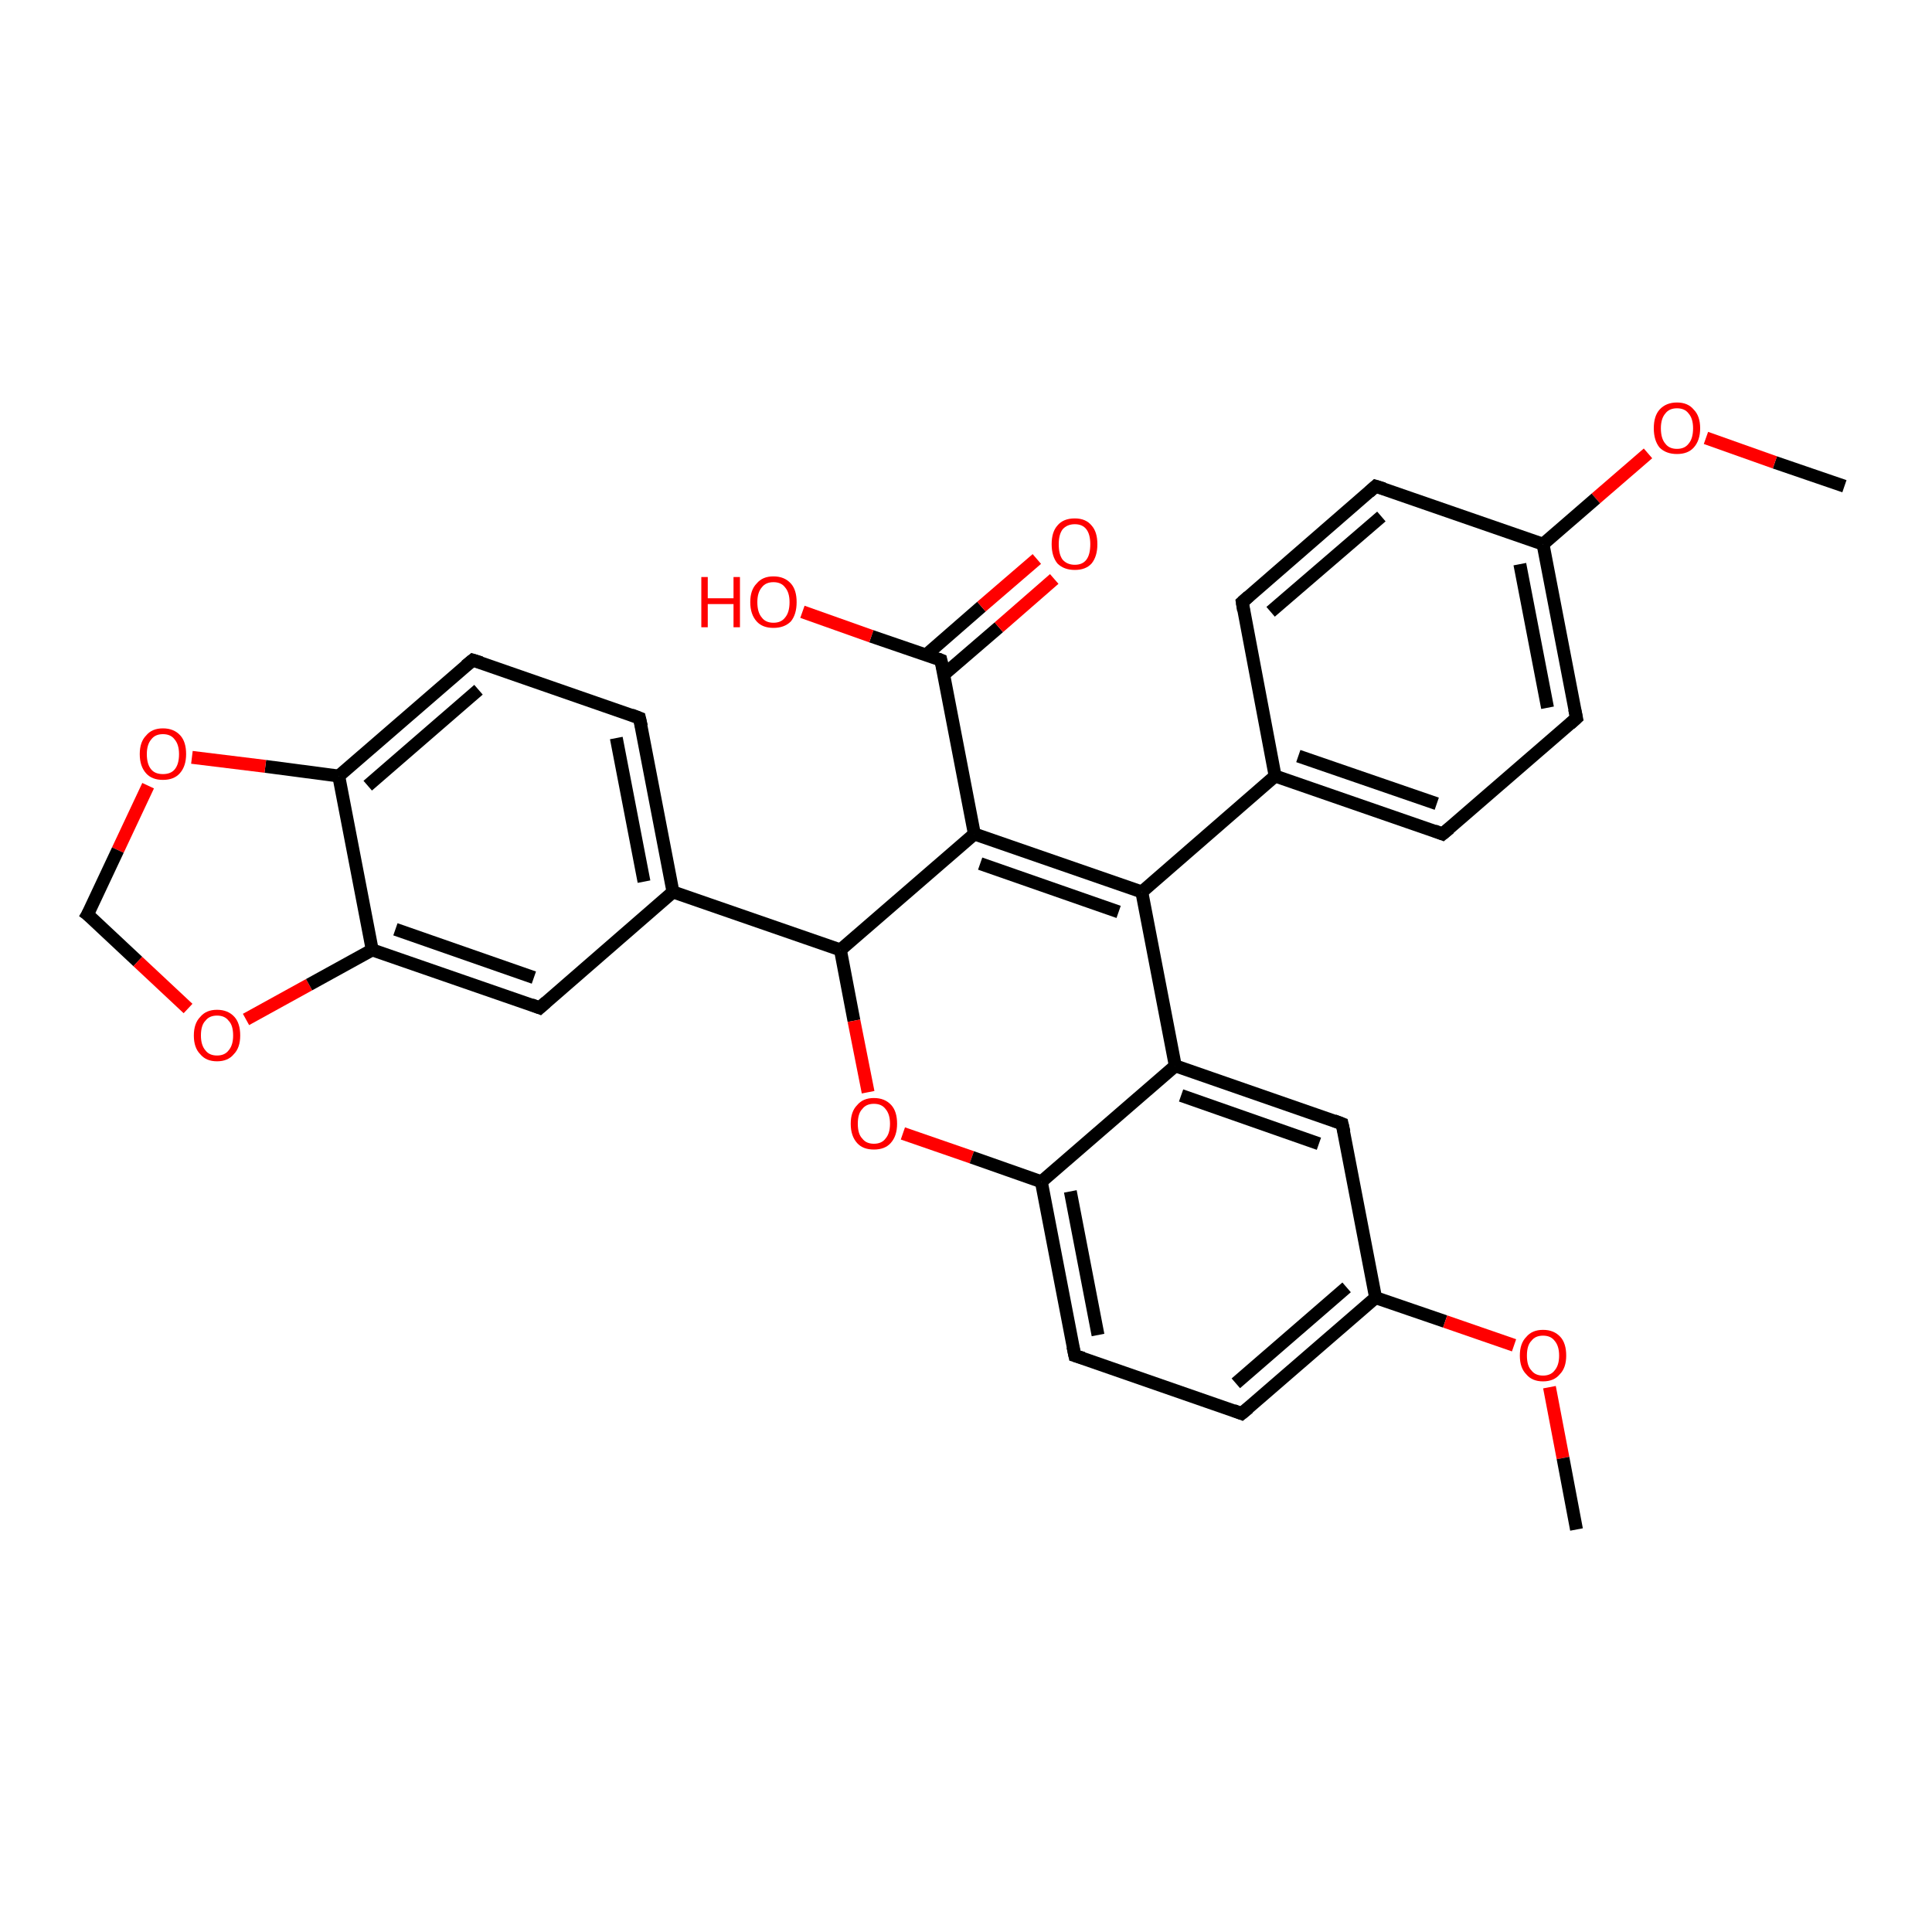 <?xml version='1.0' encoding='iso-8859-1'?>
<svg version='1.1' baseProfile='full'
              xmlns='http://www.w3.org/2000/svg'
                      xmlns:rdkit='http://www.rdkit.org/xml'
                      xmlns:xlink='http://www.w3.org/1999/xlink'
                  xml:space='preserve'
width='300px' height='300px' viewBox='0 0 300 300'>
<!-- END OF HEADER -->
<rect style='opacity:1.0;fill:#FFFFFF;stroke:none' width='300.0' height='300.0' x='0.0' y='0.0'> </rect>
<path class='bond-0 atom-0 atom-1' d='M 286.4,75.5 L 275.6,71.8' style='fill:none;fill-rule:evenodd;stroke:#000000;stroke-width:2.0px;stroke-linecap:butt;stroke-linejoin:miter;stroke-opacity:1' />
<path class='bond-0 atom-0 atom-1' d='M 275.6,71.8 L 264.9,68.0' style='fill:none;fill-rule:evenodd;stroke:#FF0000;stroke-width:2.0px;stroke-linecap:butt;stroke-linejoin:miter;stroke-opacity:1' />
<path class='bond-1 atom-1 atom-2' d='M 255.9,70.4 L 247.8,77.4' style='fill:none;fill-rule:evenodd;stroke:#FF0000;stroke-width:2.0px;stroke-linecap:butt;stroke-linejoin:miter;stroke-opacity:1' />
<path class='bond-1 atom-1 atom-2' d='M 247.8,77.4 L 239.6,84.5' style='fill:none;fill-rule:evenodd;stroke:#000000;stroke-width:2.0px;stroke-linecap:butt;stroke-linejoin:miter;stroke-opacity:1' />
<path class='bond-2 atom-2 atom-3' d='M 239.6,84.5 L 244.8,111.5' style='fill:none;fill-rule:evenodd;stroke:#000000;stroke-width:2.0px;stroke-linecap:butt;stroke-linejoin:miter;stroke-opacity:1' />
<path class='bond-2 atom-2 atom-3' d='M 236.0,87.6 L 240.3,109.9' style='fill:none;fill-rule:evenodd;stroke:#000000;stroke-width:2.0px;stroke-linecap:butt;stroke-linejoin:miter;stroke-opacity:1' />
<path class='bond-3 atom-3 atom-4' d='M 244.8,111.5 L 224.0,129.5' style='fill:none;fill-rule:evenodd;stroke:#000000;stroke-width:2.0px;stroke-linecap:butt;stroke-linejoin:miter;stroke-opacity:1' />
<path class='bond-4 atom-4 atom-5' d='M 224.0,129.5 L 198.0,120.5' style='fill:none;fill-rule:evenodd;stroke:#000000;stroke-width:2.0px;stroke-linecap:butt;stroke-linejoin:miter;stroke-opacity:1' />
<path class='bond-4 atom-4 atom-5' d='M 223.1,124.8 L 201.6,117.4' style='fill:none;fill-rule:evenodd;stroke:#000000;stroke-width:2.0px;stroke-linecap:butt;stroke-linejoin:miter;stroke-opacity:1' />
<path class='bond-5 atom-5 atom-6' d='M 198.0,120.5 L 192.9,93.5' style='fill:none;fill-rule:evenodd;stroke:#000000;stroke-width:2.0px;stroke-linecap:butt;stroke-linejoin:miter;stroke-opacity:1' />
<path class='bond-6 atom-6 atom-7' d='M 192.9,93.5 L 213.6,75.5' style='fill:none;fill-rule:evenodd;stroke:#000000;stroke-width:2.0px;stroke-linecap:butt;stroke-linejoin:miter;stroke-opacity:1' />
<path class='bond-6 atom-6 atom-7' d='M 197.3,95.0 L 214.5,80.2' style='fill:none;fill-rule:evenodd;stroke:#000000;stroke-width:2.0px;stroke-linecap:butt;stroke-linejoin:miter;stroke-opacity:1' />
<path class='bond-7 atom-5 atom-8' d='M 198.0,120.5 L 177.3,138.5' style='fill:none;fill-rule:evenodd;stroke:#000000;stroke-width:2.0px;stroke-linecap:butt;stroke-linejoin:miter;stroke-opacity:1' />
<path class='bond-8 atom-8 atom-9' d='M 177.3,138.5 L 151.3,129.5' style='fill:none;fill-rule:evenodd;stroke:#000000;stroke-width:2.0px;stroke-linecap:butt;stroke-linejoin:miter;stroke-opacity:1' />
<path class='bond-8 atom-8 atom-9' d='M 173.7,141.6 L 152.2,134.1' style='fill:none;fill-rule:evenodd;stroke:#000000;stroke-width:2.0px;stroke-linecap:butt;stroke-linejoin:miter;stroke-opacity:1' />
<path class='bond-9 atom-9 atom-10' d='M 151.3,129.5 L 130.5,147.5' style='fill:none;fill-rule:evenodd;stroke:#000000;stroke-width:2.0px;stroke-linecap:butt;stroke-linejoin:miter;stroke-opacity:1' />
<path class='bond-10 atom-10 atom-11' d='M 130.5,147.5 L 132.6,158.5' style='fill:none;fill-rule:evenodd;stroke:#000000;stroke-width:2.0px;stroke-linecap:butt;stroke-linejoin:miter;stroke-opacity:1' />
<path class='bond-10 atom-10 atom-11' d='M 132.6,158.5 L 134.8,169.6' style='fill:none;fill-rule:evenodd;stroke:#FF0000;stroke-width:2.0px;stroke-linecap:butt;stroke-linejoin:miter;stroke-opacity:1' />
<path class='bond-11 atom-11 atom-12' d='M 140.2,176.0 L 150.9,179.7' style='fill:none;fill-rule:evenodd;stroke:#FF0000;stroke-width:2.0px;stroke-linecap:butt;stroke-linejoin:miter;stroke-opacity:1' />
<path class='bond-11 atom-11 atom-12' d='M 150.9,179.7 L 161.7,183.5' style='fill:none;fill-rule:evenodd;stroke:#000000;stroke-width:2.0px;stroke-linecap:butt;stroke-linejoin:miter;stroke-opacity:1' />
<path class='bond-12 atom-12 atom-13' d='M 161.7,183.5 L 166.9,210.5' style='fill:none;fill-rule:evenodd;stroke:#000000;stroke-width:2.0px;stroke-linecap:butt;stroke-linejoin:miter;stroke-opacity:1' />
<path class='bond-12 atom-12 atom-13' d='M 166.2,185.0 L 170.5,207.3' style='fill:none;fill-rule:evenodd;stroke:#000000;stroke-width:2.0px;stroke-linecap:butt;stroke-linejoin:miter;stroke-opacity:1' />
<path class='bond-13 atom-13 atom-14' d='M 166.9,210.5 L 192.8,219.5' style='fill:none;fill-rule:evenodd;stroke:#000000;stroke-width:2.0px;stroke-linecap:butt;stroke-linejoin:miter;stroke-opacity:1' />
<path class='bond-14 atom-14 atom-15' d='M 192.8,219.5 L 213.6,201.5' style='fill:none;fill-rule:evenodd;stroke:#000000;stroke-width:2.0px;stroke-linecap:butt;stroke-linejoin:miter;stroke-opacity:1' />
<path class='bond-14 atom-14 atom-15' d='M 191.9,214.8 L 209.1,199.9' style='fill:none;fill-rule:evenodd;stroke:#000000;stroke-width:2.0px;stroke-linecap:butt;stroke-linejoin:miter;stroke-opacity:1' />
<path class='bond-15 atom-15 atom-16' d='M 213.6,201.5 L 224.4,205.2' style='fill:none;fill-rule:evenodd;stroke:#000000;stroke-width:2.0px;stroke-linecap:butt;stroke-linejoin:miter;stroke-opacity:1' />
<path class='bond-15 atom-15 atom-16' d='M 224.4,205.2 L 235.1,208.9' style='fill:none;fill-rule:evenodd;stroke:#FF0000;stroke-width:2.0px;stroke-linecap:butt;stroke-linejoin:miter;stroke-opacity:1' />
<path class='bond-16 atom-16 atom-17' d='M 240.6,215.4 L 242.7,226.4' style='fill:none;fill-rule:evenodd;stroke:#FF0000;stroke-width:2.0px;stroke-linecap:butt;stroke-linejoin:miter;stroke-opacity:1' />
<path class='bond-16 atom-16 atom-17' d='M 242.7,226.4 L 244.8,237.5' style='fill:none;fill-rule:evenodd;stroke:#000000;stroke-width:2.0px;stroke-linecap:butt;stroke-linejoin:miter;stroke-opacity:1' />
<path class='bond-17 atom-15 atom-18' d='M 213.6,201.5 L 208.4,174.5' style='fill:none;fill-rule:evenodd;stroke:#000000;stroke-width:2.0px;stroke-linecap:butt;stroke-linejoin:miter;stroke-opacity:1' />
<path class='bond-18 atom-18 atom-19' d='M 208.4,174.5 L 182.5,165.5' style='fill:none;fill-rule:evenodd;stroke:#000000;stroke-width:2.0px;stroke-linecap:butt;stroke-linejoin:miter;stroke-opacity:1' />
<path class='bond-18 atom-18 atom-19' d='M 204.8,177.6 L 183.4,170.1' style='fill:none;fill-rule:evenodd;stroke:#000000;stroke-width:2.0px;stroke-linecap:butt;stroke-linejoin:miter;stroke-opacity:1' />
<path class='bond-19 atom-10 atom-20' d='M 130.5,147.5 L 104.5,138.5' style='fill:none;fill-rule:evenodd;stroke:#000000;stroke-width:2.0px;stroke-linecap:butt;stroke-linejoin:miter;stroke-opacity:1' />
<path class='bond-20 atom-20 atom-21' d='M 104.5,138.5 L 99.3,111.5' style='fill:none;fill-rule:evenodd;stroke:#000000;stroke-width:2.0px;stroke-linecap:butt;stroke-linejoin:miter;stroke-opacity:1' />
<path class='bond-20 atom-20 atom-21' d='M 100.0,136.9 L 95.7,114.6' style='fill:none;fill-rule:evenodd;stroke:#000000;stroke-width:2.0px;stroke-linecap:butt;stroke-linejoin:miter;stroke-opacity:1' />
<path class='bond-21 atom-21 atom-22' d='M 99.3,111.5 L 73.4,102.5' style='fill:none;fill-rule:evenodd;stroke:#000000;stroke-width:2.0px;stroke-linecap:butt;stroke-linejoin:miter;stroke-opacity:1' />
<path class='bond-22 atom-22 atom-23' d='M 73.4,102.5 L 52.6,120.5' style='fill:none;fill-rule:evenodd;stroke:#000000;stroke-width:2.0px;stroke-linecap:butt;stroke-linejoin:miter;stroke-opacity:1' />
<path class='bond-22 atom-22 atom-23' d='M 74.3,107.1 L 57.1,122.0' style='fill:none;fill-rule:evenodd;stroke:#000000;stroke-width:2.0px;stroke-linecap:butt;stroke-linejoin:miter;stroke-opacity:1' />
<path class='bond-23 atom-23 atom-24' d='M 52.6,120.5 L 41.2,119.0' style='fill:none;fill-rule:evenodd;stroke:#000000;stroke-width:2.0px;stroke-linecap:butt;stroke-linejoin:miter;stroke-opacity:1' />
<path class='bond-23 atom-23 atom-24' d='M 41.2,119.0 L 29.8,117.6' style='fill:none;fill-rule:evenodd;stroke:#FF0000;stroke-width:2.0px;stroke-linecap:butt;stroke-linejoin:miter;stroke-opacity:1' />
<path class='bond-24 atom-24 atom-25' d='M 23.0,122.0 L 18.3,132.0' style='fill:none;fill-rule:evenodd;stroke:#FF0000;stroke-width:2.0px;stroke-linecap:butt;stroke-linejoin:miter;stroke-opacity:1' />
<path class='bond-24 atom-24 atom-25' d='M 18.3,132.0 L 13.6,142.0' style='fill:none;fill-rule:evenodd;stroke:#000000;stroke-width:2.0px;stroke-linecap:butt;stroke-linejoin:miter;stroke-opacity:1' />
<path class='bond-25 atom-25 atom-26' d='M 13.6,142.0 L 21.4,149.3' style='fill:none;fill-rule:evenodd;stroke:#000000;stroke-width:2.0px;stroke-linecap:butt;stroke-linejoin:miter;stroke-opacity:1' />
<path class='bond-25 atom-25 atom-26' d='M 21.4,149.3 L 29.2,156.6' style='fill:none;fill-rule:evenodd;stroke:#FF0000;stroke-width:2.0px;stroke-linecap:butt;stroke-linejoin:miter;stroke-opacity:1' />
<path class='bond-26 atom-26 atom-27' d='M 38.2,158.3 L 48.0,152.9' style='fill:none;fill-rule:evenodd;stroke:#FF0000;stroke-width:2.0px;stroke-linecap:butt;stroke-linejoin:miter;stroke-opacity:1' />
<path class='bond-26 atom-26 atom-27' d='M 48.0,152.9 L 57.8,147.5' style='fill:none;fill-rule:evenodd;stroke:#000000;stroke-width:2.0px;stroke-linecap:butt;stroke-linejoin:miter;stroke-opacity:1' />
<path class='bond-27 atom-27 atom-28' d='M 57.8,147.5 L 83.8,156.5' style='fill:none;fill-rule:evenodd;stroke:#000000;stroke-width:2.0px;stroke-linecap:butt;stroke-linejoin:miter;stroke-opacity:1' />
<path class='bond-27 atom-27 atom-28' d='M 61.4,144.3 L 82.9,151.8' style='fill:none;fill-rule:evenodd;stroke:#000000;stroke-width:2.0px;stroke-linecap:butt;stroke-linejoin:miter;stroke-opacity:1' />
<path class='bond-28 atom-9 atom-29' d='M 151.3,129.5 L 146.1,102.5' style='fill:none;fill-rule:evenodd;stroke:#000000;stroke-width:2.0px;stroke-linecap:butt;stroke-linejoin:miter;stroke-opacity:1' />
<path class='bond-29 atom-29 atom-30' d='M 146.1,102.5 L 135.3,98.8' style='fill:none;fill-rule:evenodd;stroke:#000000;stroke-width:2.0px;stroke-linecap:butt;stroke-linejoin:miter;stroke-opacity:1' />
<path class='bond-29 atom-29 atom-30' d='M 135.3,98.8 L 124.6,95.0' style='fill:none;fill-rule:evenodd;stroke:#FF0000;stroke-width:2.0px;stroke-linecap:butt;stroke-linejoin:miter;stroke-opacity:1' />
<path class='bond-30 atom-29 atom-31' d='M 146.5,104.8 L 155.1,97.4' style='fill:none;fill-rule:evenodd;stroke:#000000;stroke-width:2.0px;stroke-linecap:butt;stroke-linejoin:miter;stroke-opacity:1' />
<path class='bond-30 atom-29 atom-31' d='M 155.1,97.4 L 163.7,89.9' style='fill:none;fill-rule:evenodd;stroke:#FF0000;stroke-width:2.0px;stroke-linecap:butt;stroke-linejoin:miter;stroke-opacity:1' />
<path class='bond-30 atom-29 atom-31' d='M 143.8,101.7 L 152.4,94.2' style='fill:none;fill-rule:evenodd;stroke:#000000;stroke-width:2.0px;stroke-linecap:butt;stroke-linejoin:miter;stroke-opacity:1' />
<path class='bond-30 atom-29 atom-31' d='M 152.4,94.2 L 161.0,86.8' style='fill:none;fill-rule:evenodd;stroke:#FF0000;stroke-width:2.0px;stroke-linecap:butt;stroke-linejoin:miter;stroke-opacity:1' />
<path class='bond-31 atom-7 atom-2' d='M 213.6,75.5 L 239.6,84.5' style='fill:none;fill-rule:evenodd;stroke:#000000;stroke-width:2.0px;stroke-linecap:butt;stroke-linejoin:miter;stroke-opacity:1' />
<path class='bond-32 atom-19 atom-8' d='M 182.5,165.5 L 177.3,138.5' style='fill:none;fill-rule:evenodd;stroke:#000000;stroke-width:2.0px;stroke-linecap:butt;stroke-linejoin:miter;stroke-opacity:1' />
<path class='bond-33 atom-28 atom-20' d='M 83.8,156.5 L 104.5,138.5' style='fill:none;fill-rule:evenodd;stroke:#000000;stroke-width:2.0px;stroke-linecap:butt;stroke-linejoin:miter;stroke-opacity:1' />
<path class='bond-34 atom-19 atom-12' d='M 182.5,165.5 L 161.7,183.5' style='fill:none;fill-rule:evenodd;stroke:#000000;stroke-width:2.0px;stroke-linecap:butt;stroke-linejoin:miter;stroke-opacity:1' />
<path class='bond-35 atom-27 atom-23' d='M 57.8,147.5 L 52.6,120.5' style='fill:none;fill-rule:evenodd;stroke:#000000;stroke-width:2.0px;stroke-linecap:butt;stroke-linejoin:miter;stroke-opacity:1' />
<path d='M 244.5,110.1 L 244.8,111.5 L 243.8,112.4' style='fill:none;stroke:#000000;stroke-width:2.0px;stroke-linecap:butt;stroke-linejoin:miter;stroke-opacity:1;' />
<path d='M 225.1,128.6 L 224.0,129.5 L 222.7,129.0' style='fill:none;stroke:#000000;stroke-width:2.0px;stroke-linecap:butt;stroke-linejoin:miter;stroke-opacity:1;' />
<path d='M 193.1,94.8 L 192.9,93.5 L 193.9,92.6' style='fill:none;stroke:#000000;stroke-width:2.0px;stroke-linecap:butt;stroke-linejoin:miter;stroke-opacity:1;' />
<path d='M 212.6,76.4 L 213.6,75.5 L 214.9,75.9' style='fill:none;stroke:#000000;stroke-width:2.0px;stroke-linecap:butt;stroke-linejoin:miter;stroke-opacity:1;' />
<path d='M 166.6,209.1 L 166.9,210.5 L 168.2,210.9' style='fill:none;stroke:#000000;stroke-width:2.0px;stroke-linecap:butt;stroke-linejoin:miter;stroke-opacity:1;' />
<path d='M 191.5,219.0 L 192.8,219.5 L 193.9,218.6' style='fill:none;stroke:#000000;stroke-width:2.0px;stroke-linecap:butt;stroke-linejoin:miter;stroke-opacity:1;' />
<path d='M 208.7,175.8 L 208.4,174.5 L 207.1,174.0' style='fill:none;stroke:#000000;stroke-width:2.0px;stroke-linecap:butt;stroke-linejoin:miter;stroke-opacity:1;' />
<path d='M 99.6,112.8 L 99.3,111.5 L 98.0,111.0' style='fill:none;stroke:#000000;stroke-width:2.0px;stroke-linecap:butt;stroke-linejoin:miter;stroke-opacity:1;' />
<path d='M 74.7,102.9 L 73.4,102.5 L 72.3,103.4' style='fill:none;stroke:#000000;stroke-width:2.0px;stroke-linecap:butt;stroke-linejoin:miter;stroke-opacity:1;' />
<path d='M 13.9,141.5 L 13.6,142.0 L 14.0,142.3' style='fill:none;stroke:#000000;stroke-width:2.0px;stroke-linecap:butt;stroke-linejoin:miter;stroke-opacity:1;' />
<path d='M 82.5,156.0 L 83.8,156.5 L 84.8,155.6' style='fill:none;stroke:#000000;stroke-width:2.0px;stroke-linecap:butt;stroke-linejoin:miter;stroke-opacity:1;' />
<path d='M 146.4,103.8 L 146.1,102.5 L 145.6,102.3' style='fill:none;stroke:#000000;stroke-width:2.0px;stroke-linecap:butt;stroke-linejoin:miter;stroke-opacity:1;' />
<path class='atom-1' d='M 256.8 66.5
Q 256.8 64.6, 257.7 63.6
Q 258.7 62.5, 260.4 62.5
Q 262.1 62.5, 263.0 63.6
Q 264.0 64.6, 264.0 66.5
Q 264.0 68.4, 263.0 69.5
Q 262.1 70.5, 260.4 70.5
Q 258.7 70.5, 257.7 69.5
Q 256.8 68.4, 256.8 66.5
M 260.4 69.7
Q 261.6 69.7, 262.2 68.9
Q 262.9 68.1, 262.9 66.5
Q 262.9 65.0, 262.2 64.2
Q 261.6 63.4, 260.4 63.4
Q 259.2 63.4, 258.6 64.2
Q 257.9 65.0, 257.9 66.5
Q 257.9 68.1, 258.6 68.9
Q 259.2 69.7, 260.4 69.7
' fill='#FF0000'/>
<path class='atom-11' d='M 132.1 174.5
Q 132.1 172.6, 133.1 171.6
Q 134.0 170.5, 135.7 170.5
Q 137.4 170.5, 138.4 171.6
Q 139.3 172.6, 139.3 174.5
Q 139.3 176.4, 138.3 177.5
Q 137.4 178.5, 135.7 178.5
Q 134.0 178.5, 133.1 177.5
Q 132.1 176.4, 132.1 174.5
M 135.7 177.6
Q 136.9 177.6, 137.5 176.8
Q 138.2 176.0, 138.2 174.5
Q 138.2 173.0, 137.5 172.2
Q 136.9 171.4, 135.7 171.4
Q 134.5 171.4, 133.9 172.2
Q 133.2 172.9, 133.2 174.5
Q 133.2 176.1, 133.9 176.8
Q 134.5 177.6, 135.7 177.6
' fill='#FF0000'/>
<path class='atom-16' d='M 236.0 210.5
Q 236.0 208.6, 237.0 207.6
Q 237.9 206.5, 239.6 206.5
Q 241.3 206.5, 242.3 207.6
Q 243.2 208.6, 243.2 210.5
Q 243.2 212.4, 242.2 213.4
Q 241.3 214.5, 239.6 214.5
Q 237.9 214.5, 237.0 213.4
Q 236.0 212.4, 236.0 210.5
M 239.6 213.6
Q 240.8 213.6, 241.4 212.8
Q 242.1 212.0, 242.1 210.5
Q 242.1 209.0, 241.4 208.2
Q 240.8 207.4, 239.6 207.4
Q 238.4 207.4, 237.8 208.2
Q 237.1 208.9, 237.1 210.5
Q 237.1 212.1, 237.8 212.8
Q 238.4 213.6, 239.6 213.6
' fill='#FF0000'/>
<path class='atom-24' d='M 21.7 117.1
Q 21.7 115.2, 22.7 114.2
Q 23.6 113.1, 25.3 113.1
Q 27.0 113.1, 28.0 114.2
Q 28.9 115.2, 28.9 117.1
Q 28.9 119.0, 27.9 120.1
Q 27.0 121.1, 25.3 121.1
Q 23.6 121.1, 22.7 120.1
Q 21.7 119.0, 21.7 117.1
M 25.3 120.2
Q 26.5 120.2, 27.1 119.5
Q 27.8 118.7, 27.8 117.1
Q 27.8 115.6, 27.1 114.8
Q 26.5 114.0, 25.3 114.0
Q 24.1 114.0, 23.5 114.8
Q 22.8 115.6, 22.8 117.1
Q 22.8 118.7, 23.5 119.5
Q 24.1 120.2, 25.3 120.2
' fill='#FF0000'/>
<path class='atom-26' d='M 30.1 160.8
Q 30.1 158.9, 31.1 157.9
Q 32.0 156.8, 33.7 156.8
Q 35.4 156.8, 36.4 157.9
Q 37.3 158.9, 37.3 160.8
Q 37.3 162.7, 36.3 163.7
Q 35.4 164.8, 33.7 164.8
Q 32.0 164.8, 31.1 163.7
Q 30.1 162.7, 30.1 160.8
M 33.7 163.9
Q 34.9 163.9, 35.5 163.1
Q 36.2 162.3, 36.2 160.8
Q 36.2 159.2, 35.5 158.5
Q 34.9 157.7, 33.7 157.7
Q 32.5 157.7, 31.9 158.5
Q 31.2 159.2, 31.2 160.8
Q 31.2 162.3, 31.9 163.1
Q 32.5 163.9, 33.7 163.9
' fill='#FF0000'/>
<path class='atom-30' d='M 108.9 89.6
L 109.9 89.6
L 109.9 92.9
L 113.9 92.9
L 113.9 89.6
L 114.9 89.6
L 114.9 97.4
L 113.9 97.4
L 113.9 93.8
L 109.9 93.8
L 109.9 97.4
L 108.9 97.4
L 108.9 89.6
' fill='#FF0000'/>
<path class='atom-30' d='M 116.5 93.5
Q 116.5 91.6, 117.5 90.6
Q 118.4 89.5, 120.1 89.5
Q 121.8 89.5, 122.8 90.6
Q 123.7 91.6, 123.7 93.5
Q 123.7 95.4, 122.8 96.5
Q 121.8 97.5, 120.1 97.5
Q 118.4 97.5, 117.5 96.5
Q 116.5 95.4, 116.5 93.5
M 120.1 96.7
Q 121.3 96.7, 121.9 95.9
Q 122.6 95.1, 122.6 93.5
Q 122.6 92.0, 121.9 91.2
Q 121.3 90.4, 120.1 90.4
Q 118.9 90.4, 118.3 91.2
Q 117.6 92.0, 117.6 93.5
Q 117.6 95.1, 118.3 95.9
Q 118.9 96.7, 120.1 96.7
' fill='#FF0000'/>
<path class='atom-31' d='M 163.3 84.5
Q 163.3 82.6, 164.2 81.6
Q 165.1 80.5, 166.9 80.5
Q 168.6 80.5, 169.5 81.6
Q 170.4 82.6, 170.4 84.5
Q 170.4 86.4, 169.5 87.5
Q 168.6 88.5, 166.9 88.5
Q 165.2 88.5, 164.2 87.5
Q 163.3 86.4, 163.3 84.5
M 166.9 87.7
Q 168.1 87.7, 168.7 86.9
Q 169.3 86.1, 169.3 84.5
Q 169.3 83.0, 168.7 82.2
Q 168.1 81.4, 166.9 81.4
Q 165.7 81.4, 165.0 82.2
Q 164.4 83.0, 164.4 84.5
Q 164.4 86.1, 165.0 86.9
Q 165.7 87.7, 166.9 87.7
' fill='#FF0000'/>
</svg>
